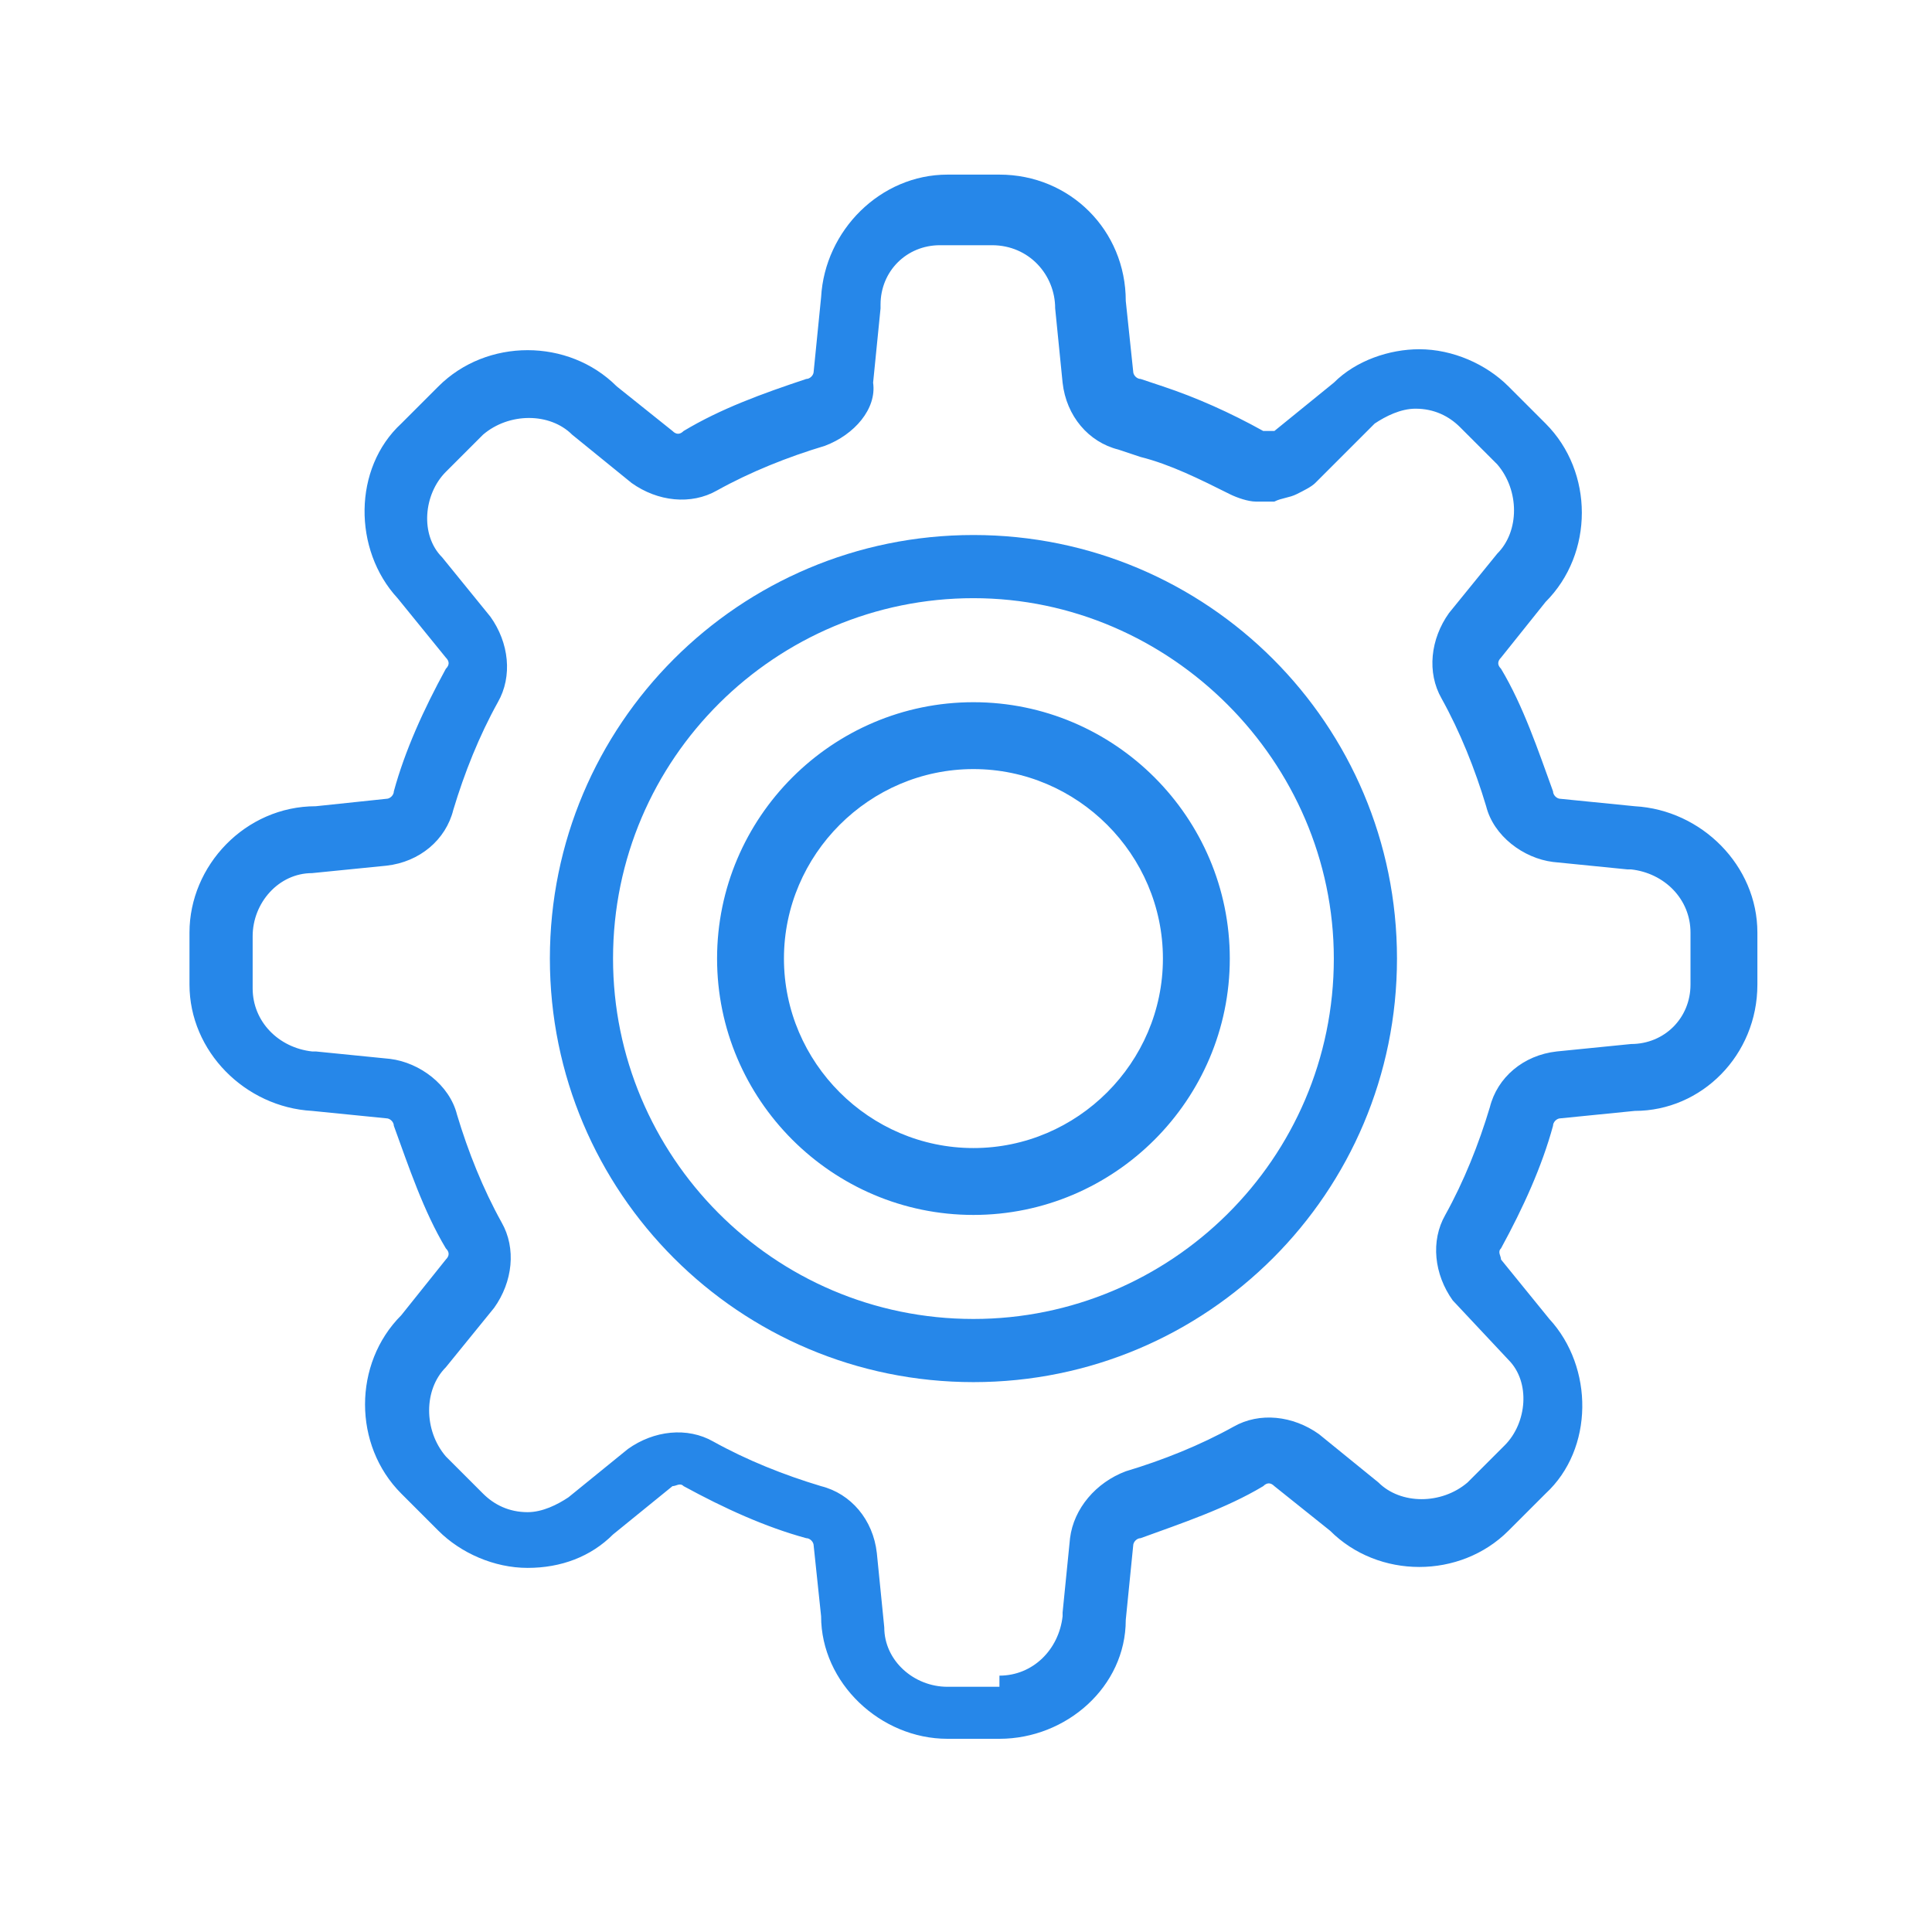 <?xml version="1.0" encoding="utf-8"?>
<!-- Generator: Adobe Illustrator 21.1.0, SVG Export Plug-In . SVG Version: 6.00 Build 0)  -->
<svg version="1.1" id="Layer_1" xmlns="http://www.w3.org/2000/svg" xmlns:xlink="http://www.w3.org/1999/xlink" x="0px" y="0px"
	 viewBox="0 0 52 52" style="enable-background:new 0 0 52 52;" xml:space="preserve">
<style type="text/css">
	.st0{fill:#2687E9;}
</style>
<g>
	<title>icones_final_fefo</title>
	<g>
		<g>
			<path class="st0" d="M26.9,46.8C26.9,46.8,26.9,46.8,26.9,46.8h-1.4c-1.8,0-3.4-1.5-3.4-3.3l-0.2-1.9c0-0.1-0.1-0.2-0.2-0.2
				c-1.1-0.3-2.2-0.8-3.3-1.4c-0.1-0.1-0.2,0-0.3,0l-1.6,1.3c-0.6,0.6-1.4,0.9-2.3,0.9c0,0,0,0,0,0c-0.9,0-1.8-0.4-2.4-1l-1-1
				c-1.3-1.3-1.3-3.5,0-4.8l1.2-1.5c0.1-0.1,0.1-0.2,0-0.3c-0.6-1-1-2.2-1.4-3.3c0-0.1-0.1-0.2-0.2-0.2l-2-0.2
				c-1.8-0.1-3.3-1.6-3.3-3.4v-1.4c0-1.8,1.5-3.4,3.4-3.4l1.9-0.2c0.1,0,0.2-0.1,0.2-0.2c0.3-1.1,0.8-2.2,1.4-3.3
				c0.1-0.1,0.1-0.2,0-0.3l-1.3-1.6c-1.2-1.3-1.2-3.5,0.1-4.7l1-1c1.3-1.3,3.5-1.3,4.8,0l1.5,1.2c0.1,0.1,0.2,0.1,0.3,0
				c1-0.6,2.1-1,3.3-1.4c0.1,0,0.2-0.1,0.2-0.2l0.2-2c0.1-1.8,1.6-3.3,3.4-3.3c0,0,0,0,0,0h1.4c1.9,0,3.4,1.5,3.4,3.4l0.2,1.9
				c0,0.1,0.1,0.2,0.2,0.2l0.6,0.2c0.9,0.3,1.8,0.7,2.7,1.2c0,0,0.1,0,0.1,0c0,0,0,0,0.1,0c0,0,0.1,0,0.1,0c0,0,0,0,0,0l1.6-1.3
				c0.6-0.6,1.5-0.9,2.3-0.9c0,0,0,0,0,0c0.9,0,1.8,0.4,2.4,1l1,1c1.3,1.3,1.3,3.5,0,4.8l-1.2,1.5c-0.1,0.1-0.1,0.2,0,0.3
				c0.6,1,1,2.2,1.4,3.3c0,0.1,0.1,0.2,0.2,0.2l2,0.2c1.8,0.1,3.3,1.6,3.3,3.4v1.4c0,1.9-1.5,3.4-3.3,3.4L42,30.1
				c-0.1,0-0.2,0.1-0.2,0.2c-0.3,1.1-0.8,2.2-1.4,3.3c-0.1,0.1,0,0.2,0,0.3l1.3,1.6c1.2,1.3,1.2,3.5-0.1,4.7l-1,1
				c-1.3,1.3-3.5,1.3-4.8,0L34.3,40c-0.1-0.1-0.2-0.1-0.3,0c-1,0.6-2.2,1-3.3,1.4c-0.1,0-0.2,0.1-0.2,0.2l-0.2,2
				C30.3,45.4,28.7,46.8,26.9,46.8z M26.9,45.1C26.9,45.1,26.9,45.1,26.9,45.1c0.9,0,1.6-0.7,1.7-1.6l0-0.1l0.2-2
				c0.1-0.8,0.7-1.5,1.5-1.8c1-0.3,2-0.7,2.9-1.2c0.7-0.4,1.6-0.3,2.3,0.2l1.6,1.3c0.6,0.6,1.7,0.6,2.4,0l1-1
				c0.6-0.6,0.7-1.7,0.1-2.3l0,0L39.1,35c-0.5-0.7-0.6-1.6-0.2-2.3c0.5-0.9,0.9-1.9,1.2-2.9c0.2-0.8,0.9-1.4,1.8-1.5l2-0.2
				c0.9,0,1.6-0.7,1.6-1.6v-1.4c0-0.9-0.7-1.6-1.6-1.7l-0.1,0l-2-0.2c-0.8-0.1-1.6-0.7-1.8-1.5c-0.3-1-0.7-2-1.2-2.9
				c-0.4-0.7-0.3-1.6,0.2-2.3l1.3-1.6c0.6-0.6,0.6-1.7,0-2.4l-1-1c-0.3-0.3-0.7-0.5-1.2-0.5c0,0,0,0,0,0c-0.4,0-0.8,0.2-1.1,0.4l0,0
				L35.4,13c-0.1,0.1-0.3,0.2-0.5,0.3c-0.2,0.1-0.4,0.1-0.6,0.2c-0.2,0-0.4,0-0.5,0c-0.2,0-0.5-0.1-0.7-0.2c-0.8-0.4-1.6-0.8-2.4-1
				l-0.6-0.2c-0.8-0.2-1.4-0.9-1.5-1.8l-0.2-2c0-0.9-0.7-1.7-1.7-1.7h-1.4c0,0,0,0,0,0c-0.9,0-1.6,0.7-1.6,1.6l0,0.1l-0.2,2
				C23.6,11,23,11.7,22.2,12c-1,0.3-2,0.7-2.9,1.2c-0.7,0.4-1.6,0.3-2.3-0.2l-1.6-1.3c-0.6-0.6-1.7-0.6-2.4,0l-1,1
				c-0.6,0.6-0.7,1.7-0.1,2.3l0,0l1.3,1.6c0.5,0.7,0.6,1.6,0.2,2.3c-0.5,0.9-0.9,1.9-1.2,2.9c-0.2,0.8-0.9,1.4-1.8,1.5l-2,0.2
				c-0.9,0-1.6,0.8-1.6,1.7v1.4c0,0.9,0.7,1.6,1.6,1.7l0.1,0l2,0.2c0.8,0.1,1.6,0.7,1.8,1.5c0.3,1,0.7,2,1.2,2.9
				c0.4,0.7,0.3,1.6-0.2,2.3l-1.3,1.6c-0.6,0.6-0.6,1.7,0,2.4l1,1c0.3,0.3,0.7,0.5,1.2,0.5c0,0,0,0,0,0c0.4,0,0.8-0.2,1.1-0.4l0,0
				l1.6-1.3c0.7-0.5,1.6-0.6,2.3-0.2c0.9,0.5,1.9,0.9,2.9,1.2c0.8,0.2,1.4,0.9,1.5,1.8l0.2,2c0,0.9,0.8,1.6,1.7,1.6H26.9z
				 M26.2,32.7c-3.8,0-6.9-3.1-6.9-6.9s3.1-6.9,6.9-6.9c3.8,0,6.9,3.1,6.9,6.9S30,32.7,26.2,32.7z M26.2,20.7
				c-2.8,0-5.1,2.3-5.1,5.1c0,2.8,2.3,5.1,5.1,5.1s5.1-2.3,5.1-5.1C31.3,23,29,20.7,26.2,20.7z"/>
		</g>
		<g>
			<path class="st0" d="M26.2,37.2c-6.3,0-11.4-5.1-11.4-11.4s5.1-11.4,11.4-11.4s11.4,5.1,11.4,11.4S32.5,37.2,26.2,37.2z
				 M26.2,16.1c-5.3,0-9.7,4.3-9.7,9.7c0,5.3,4.3,9.7,9.7,9.7c5.3,0,9.7-4.3,9.7-9.7C35.9,20.5,31.5,16.1,26.2,16.1z"/>
		</g>
	</g>
</g>
</svg>
